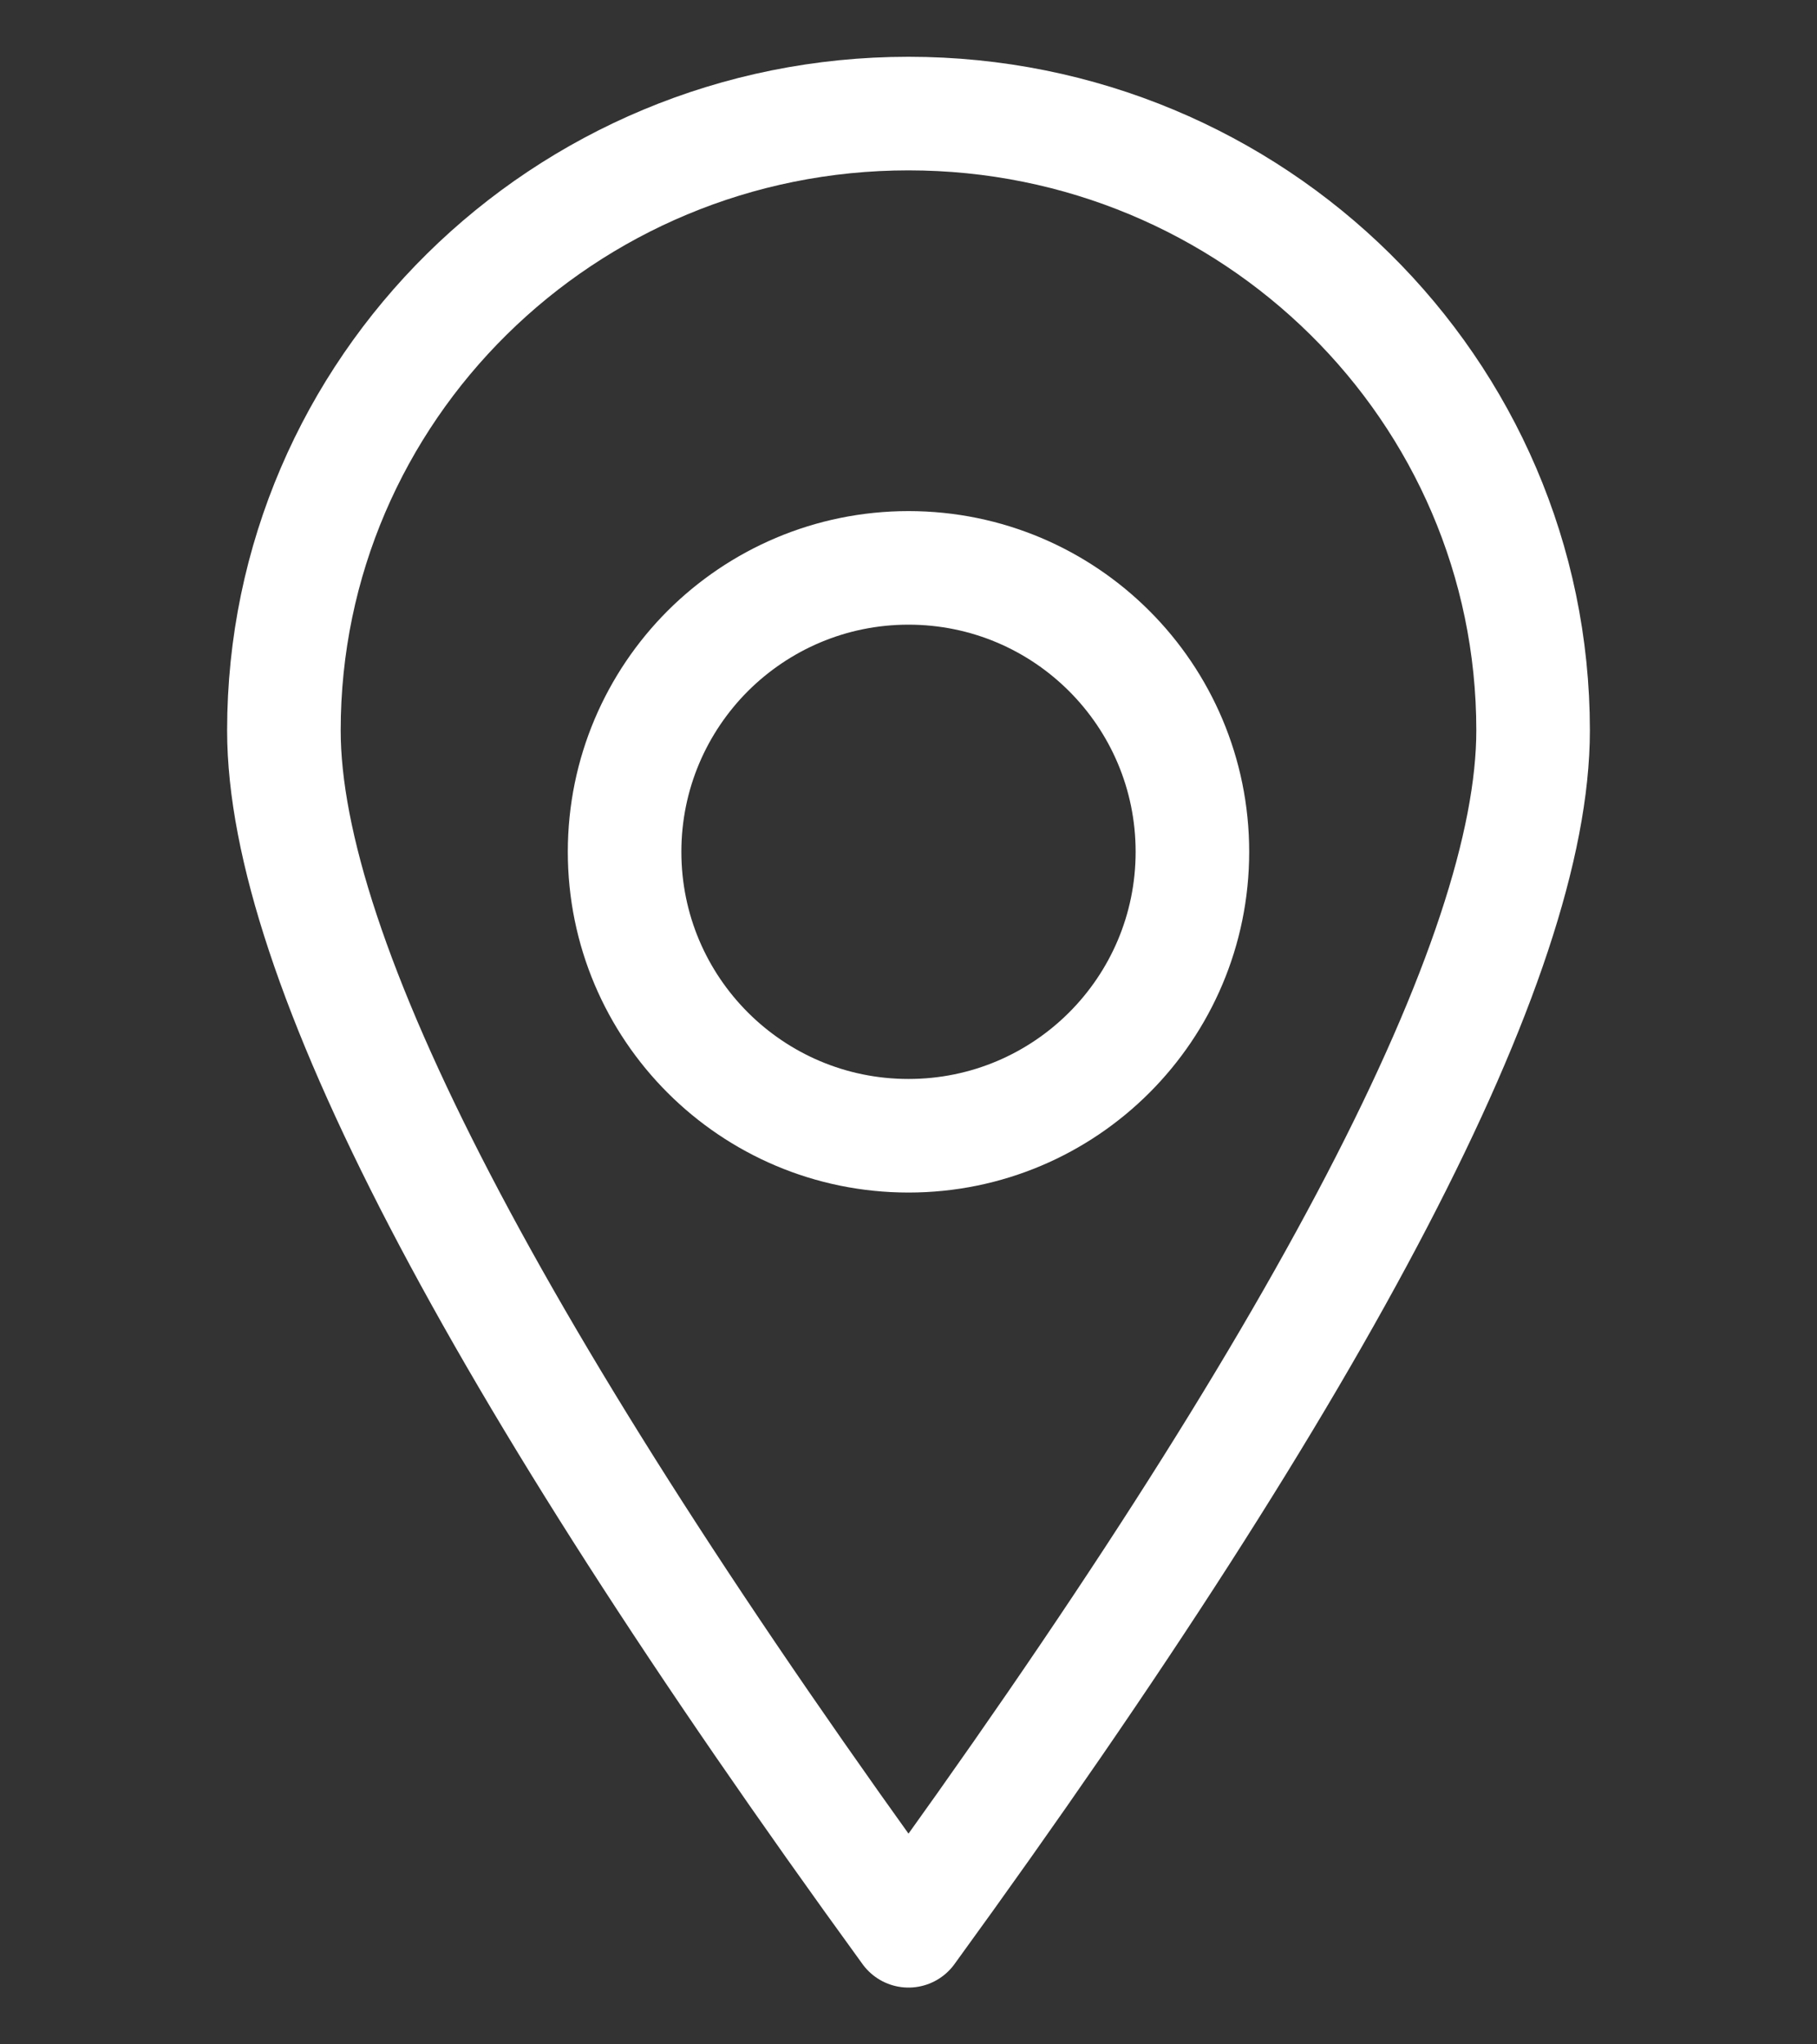 <svg xmlns="http://www.w3.org/2000/svg" width="16" height="18" viewBox="0 0 16 18"><rect x="0" y="0" width="16" height="18" fill="#333333" stroke="none"/><g fill="none" fill-rule="evenodd" stroke="#FFF" stroke-linejoin="round" transform="translate(2.5 1)"><path d="M5.5,16 C9.167,10.953 11,7.43 11,5.431 C11,2.431 8.538,0 5.5,0 C2.462,0 0,2.431 0,5.431 C0,7.43 1.833,10.953 5.5,16 Z"/><path d="M5.5,9 C6.881,9 8,7.881 8,6.5 C8,5.119 6.881,4 5.5,4 C4.81,4 4.185,4.28 3.732,4.732 C3.28,5.185 3,5.81 3,6.5 C3,7.881 4.119,9 5.5,9 Z"/></g></svg>
